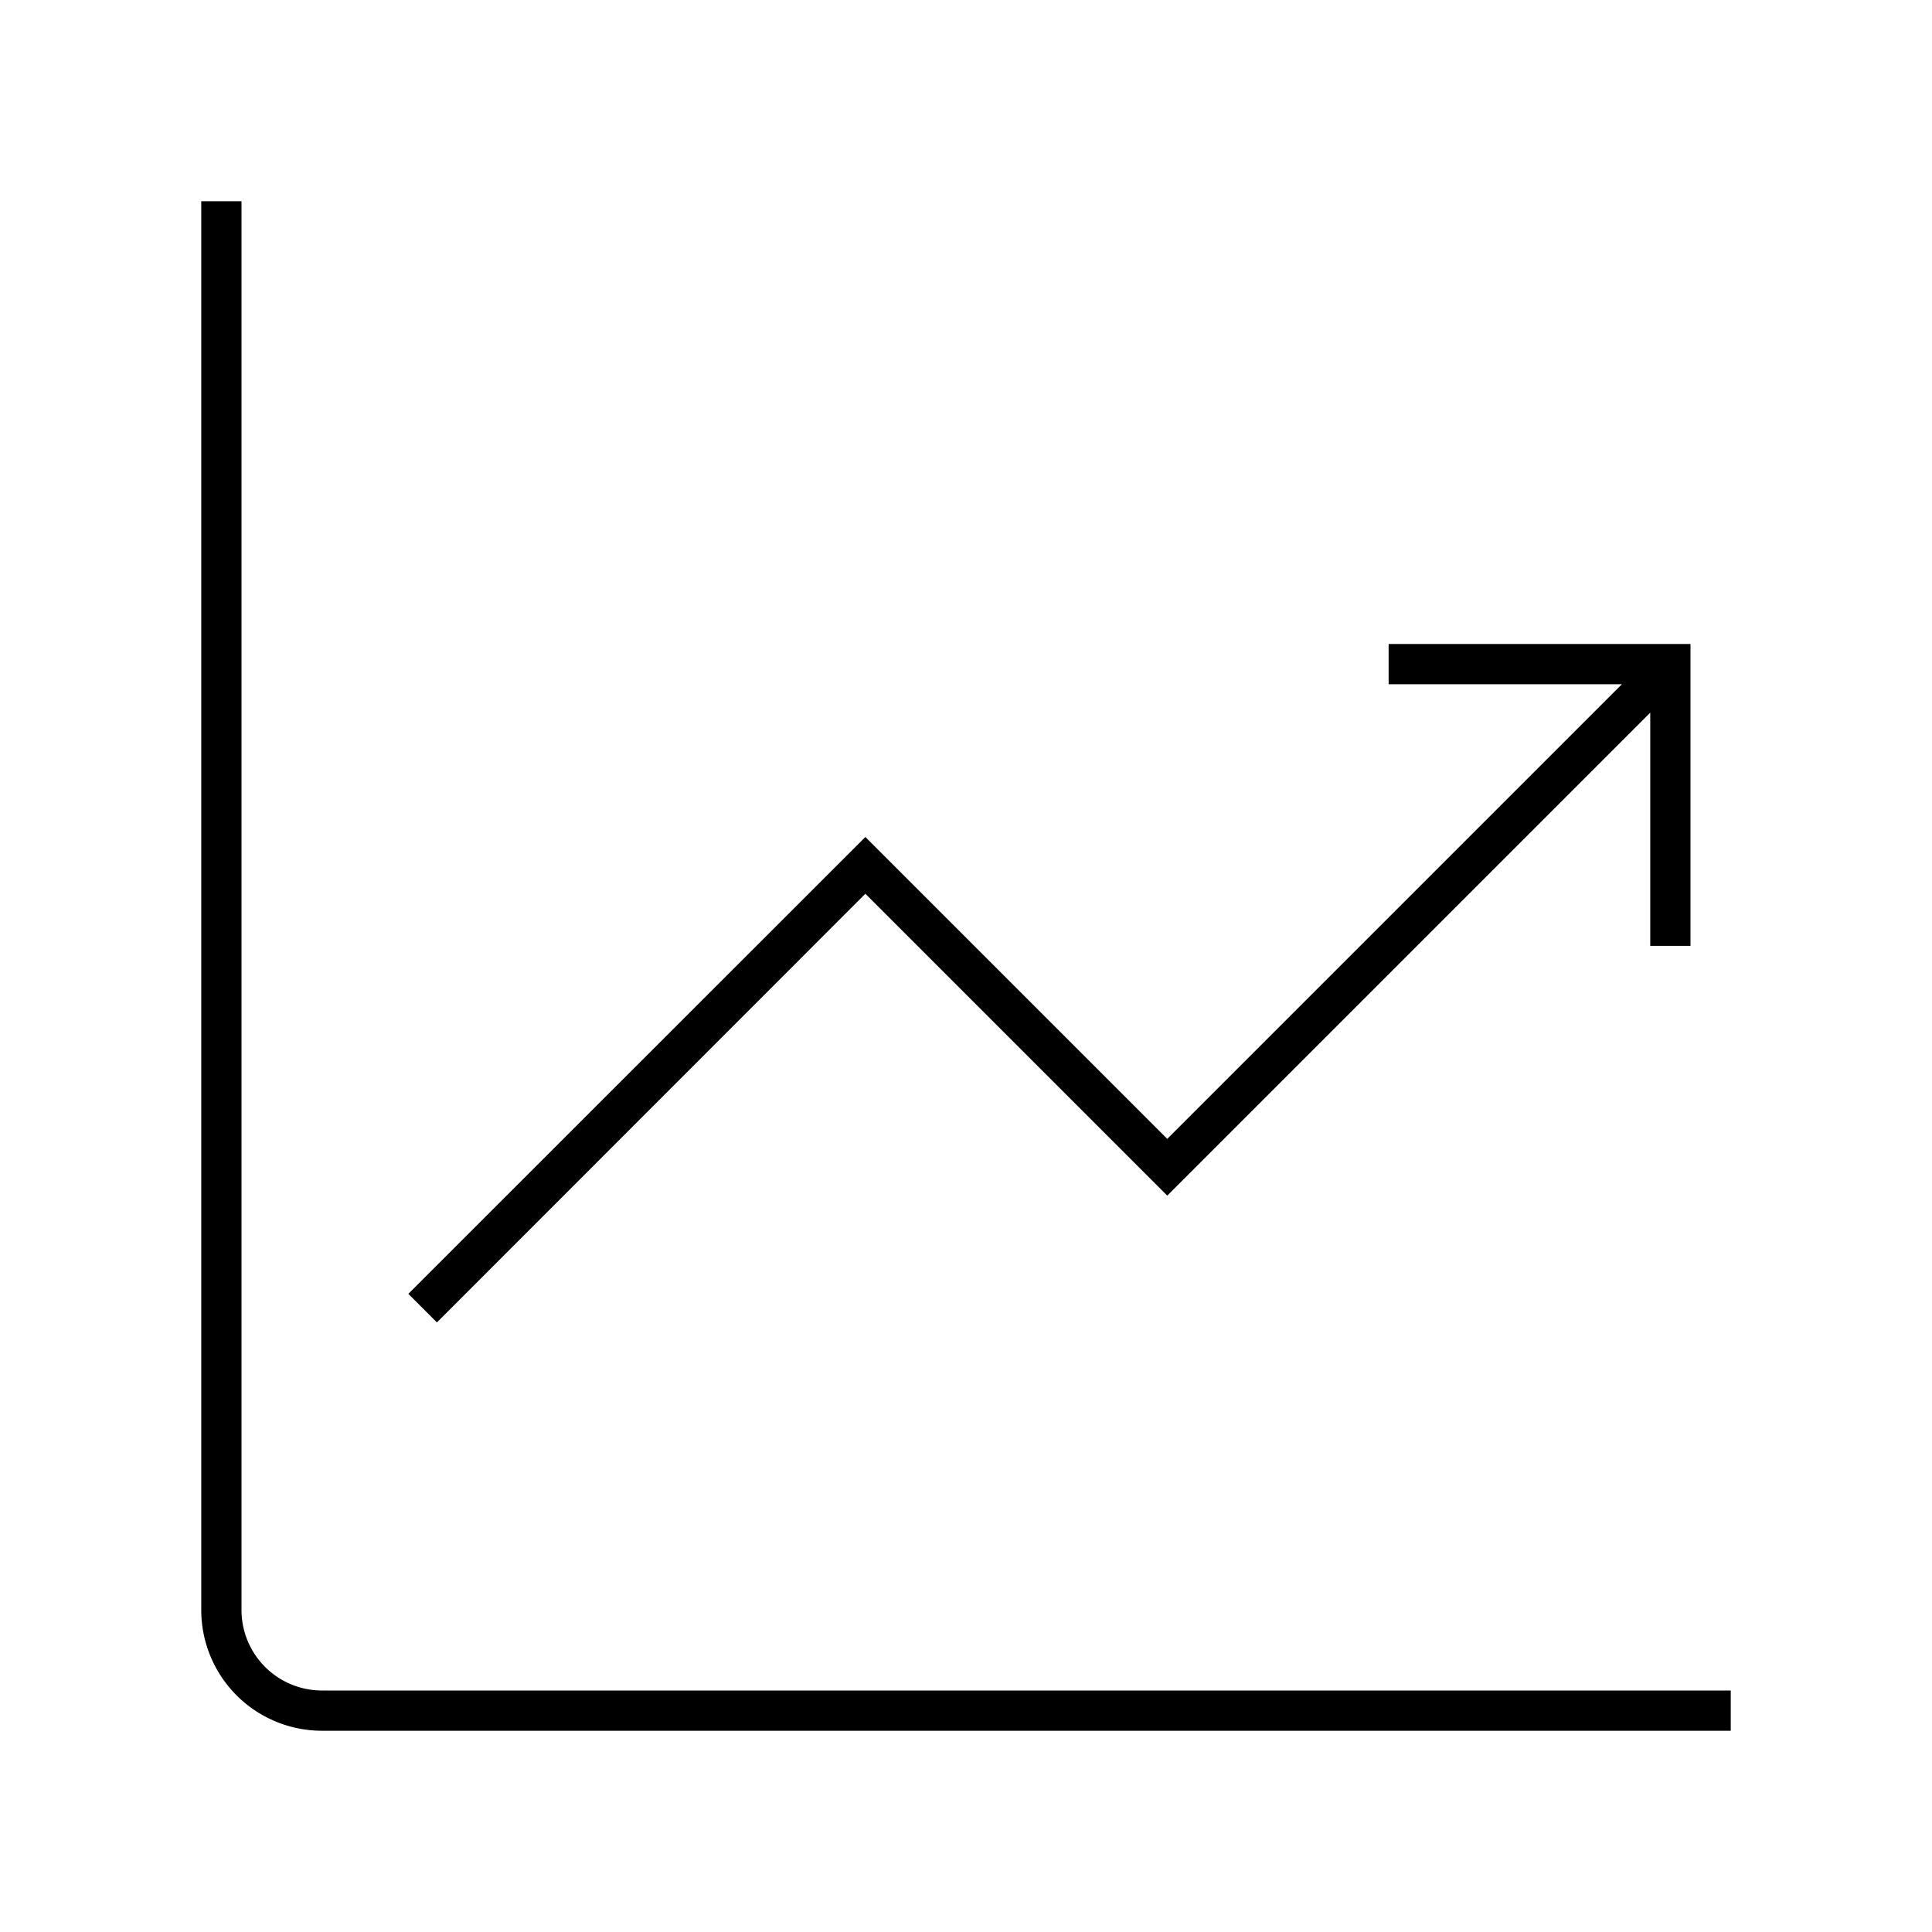 <svg xmlns="http://www.w3.org/2000/svg" viewBox="0 0 96 96"><path class="svg-accent" d="M84 32v15h-2V35.41l-24 24-15-15-21.29 21.3-1.42-1.42L43 41.59l15 15L80.59 34H69v-2z"/><path class="svg-base" d="M86 86H16a6 6 0 01-6-6V10h2v70a4 4 0 004 4h70z"/></svg>